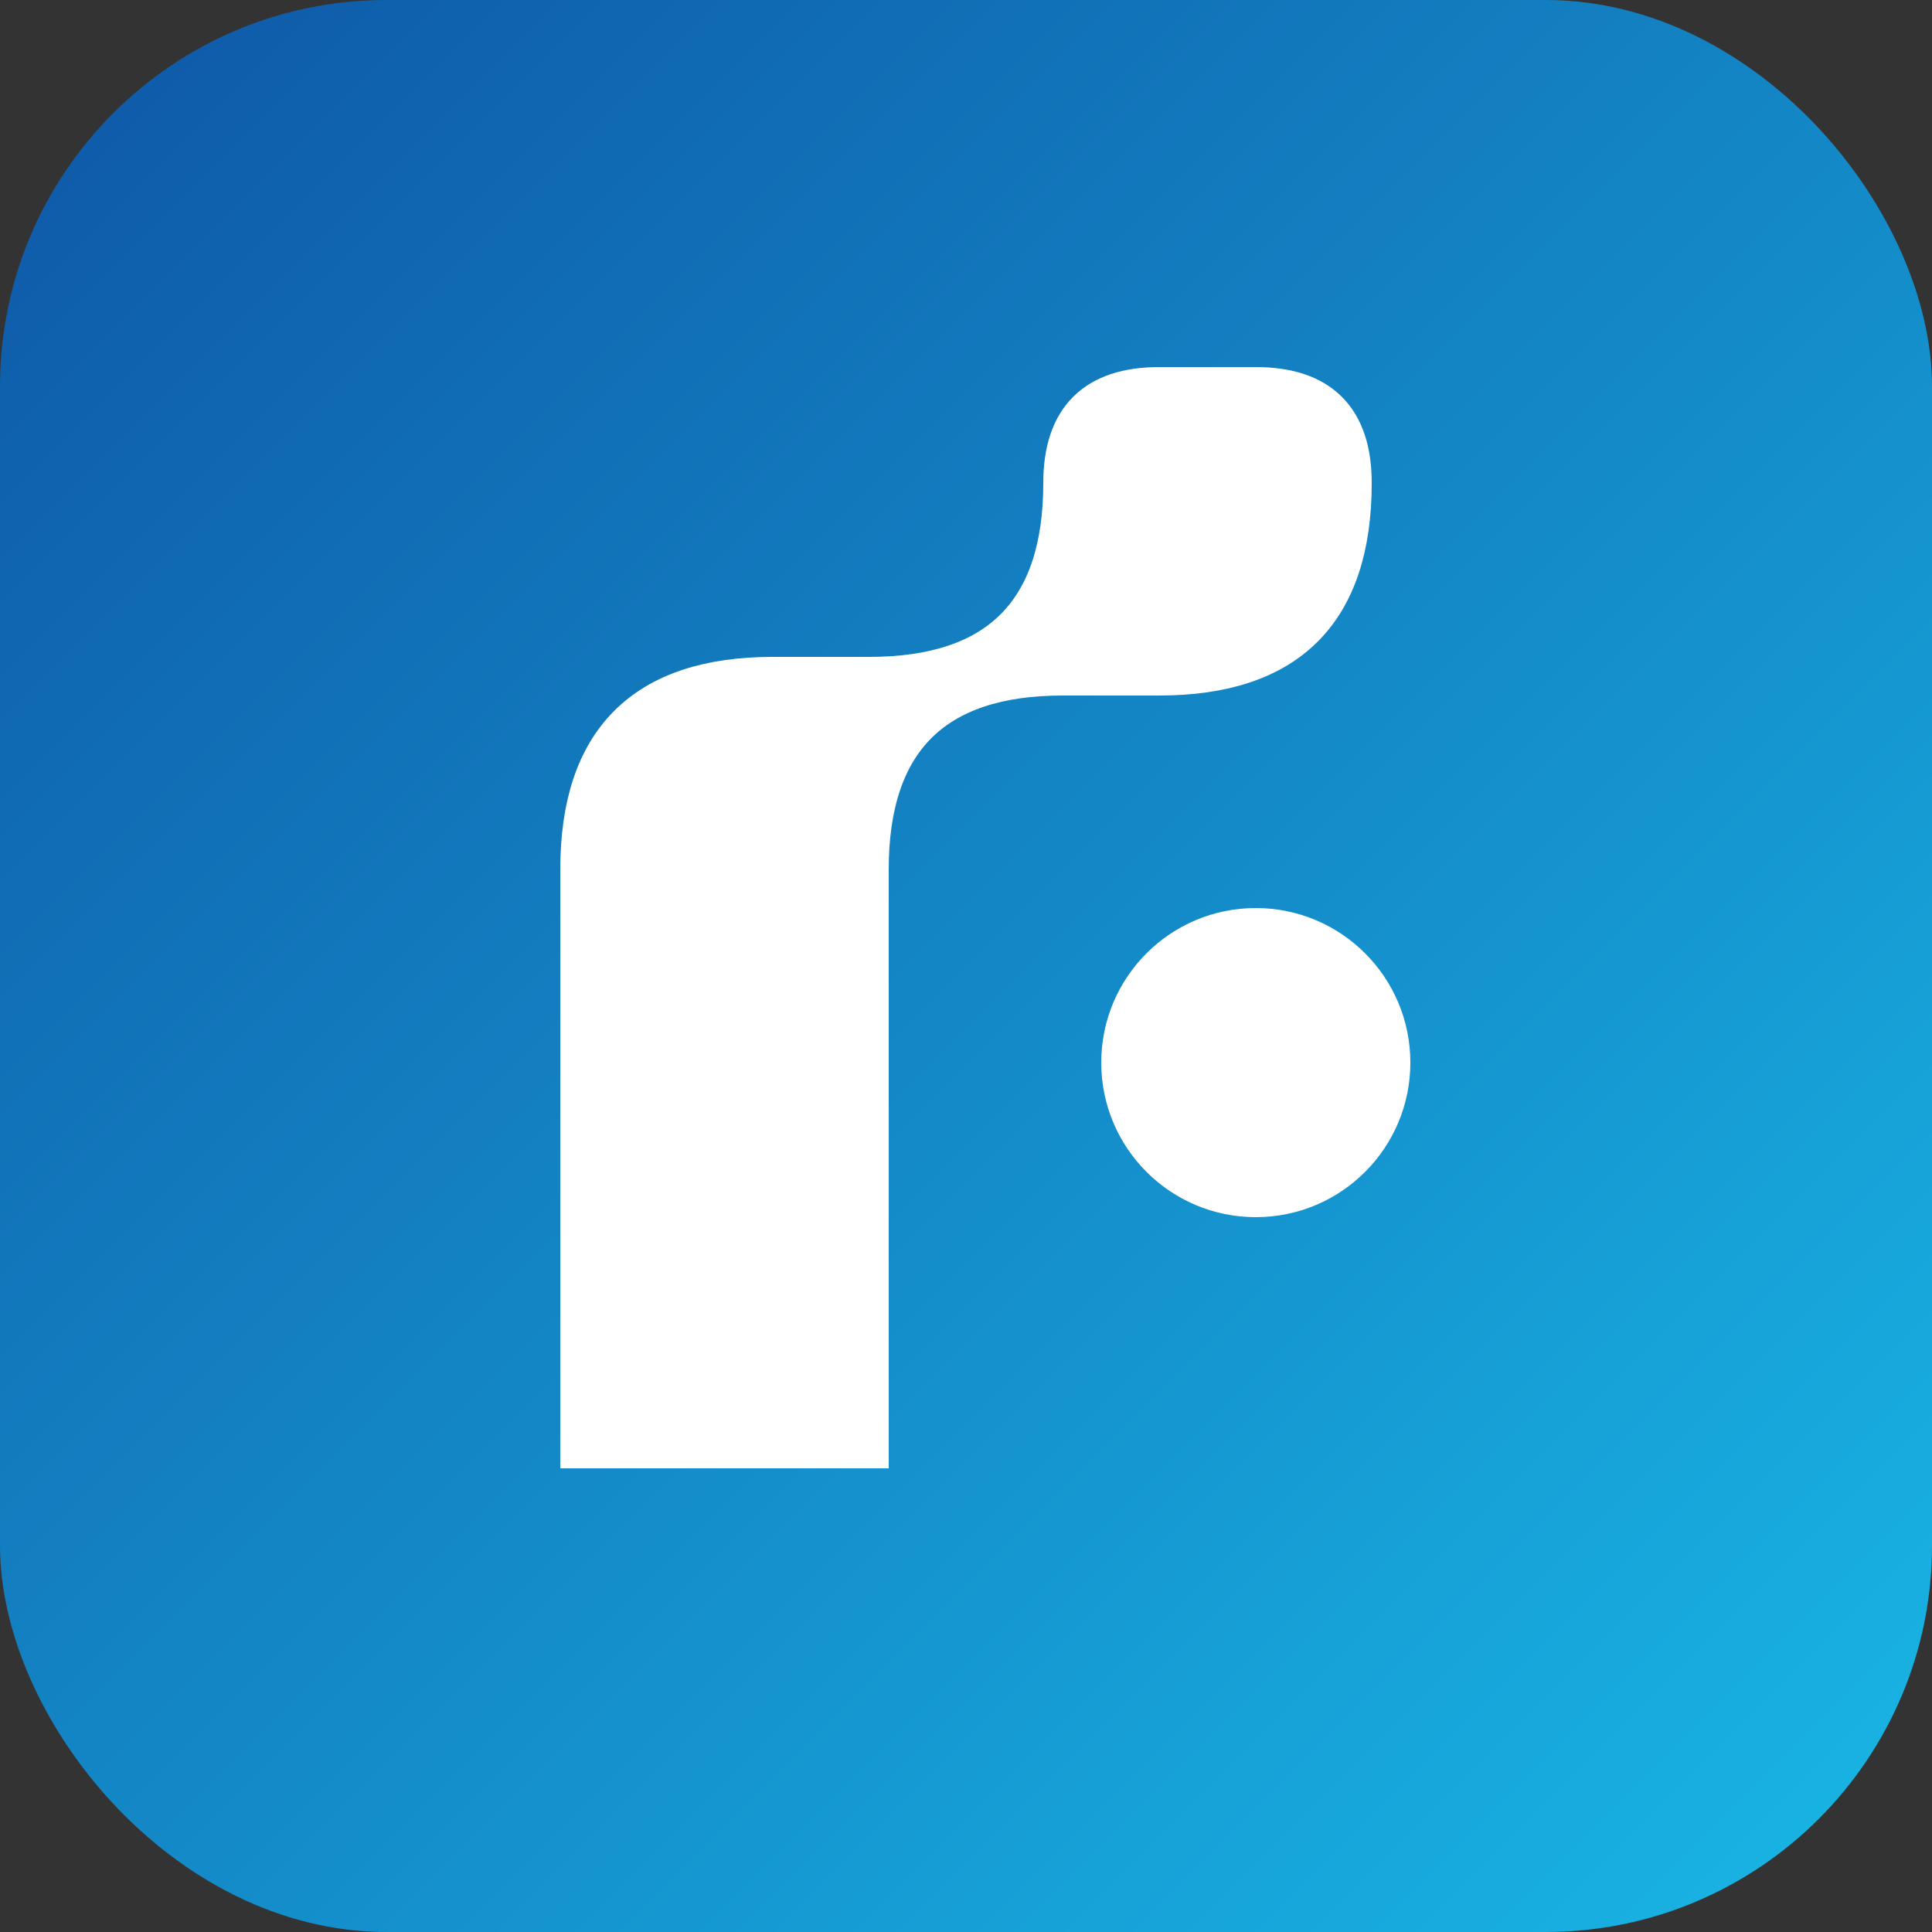 <svg xmlns="http://www.w3.org/2000/svg" viewBox="0 0 100 100">
  <rect x="0" y="0" width="100" height="100" fill="#333333" stroke="none"/>
  <defs>
    <linearGradient id="grad" x1="0%" y1="0%" x2="100%" y2="100%">
      <stop offset="0%" style="stop-color:#0E56A6;stop-opacity:1" />
      <stop offset="100%" style="stop-color:#19B8E6;stop-opacity:1" />
    </linearGradient>
  </defs>
  <rect width="100" height="100" rx="20" fill="url(#grad)"/>
  <path d="M30 75 L30 45 Q30 35 40 35 L45 35 Q55 35 55 25 L55 25 Q55 20 60 20 L65 20 Q70 20 70 25 L70 25 Q70 35 60 35 L55 35 Q45 35 45 45 L45 75 Z" fill="white" stroke="white" stroke-width="2"/>
  <circle cx="65" cy="55" r="8" fill="white"/>
</svg>
